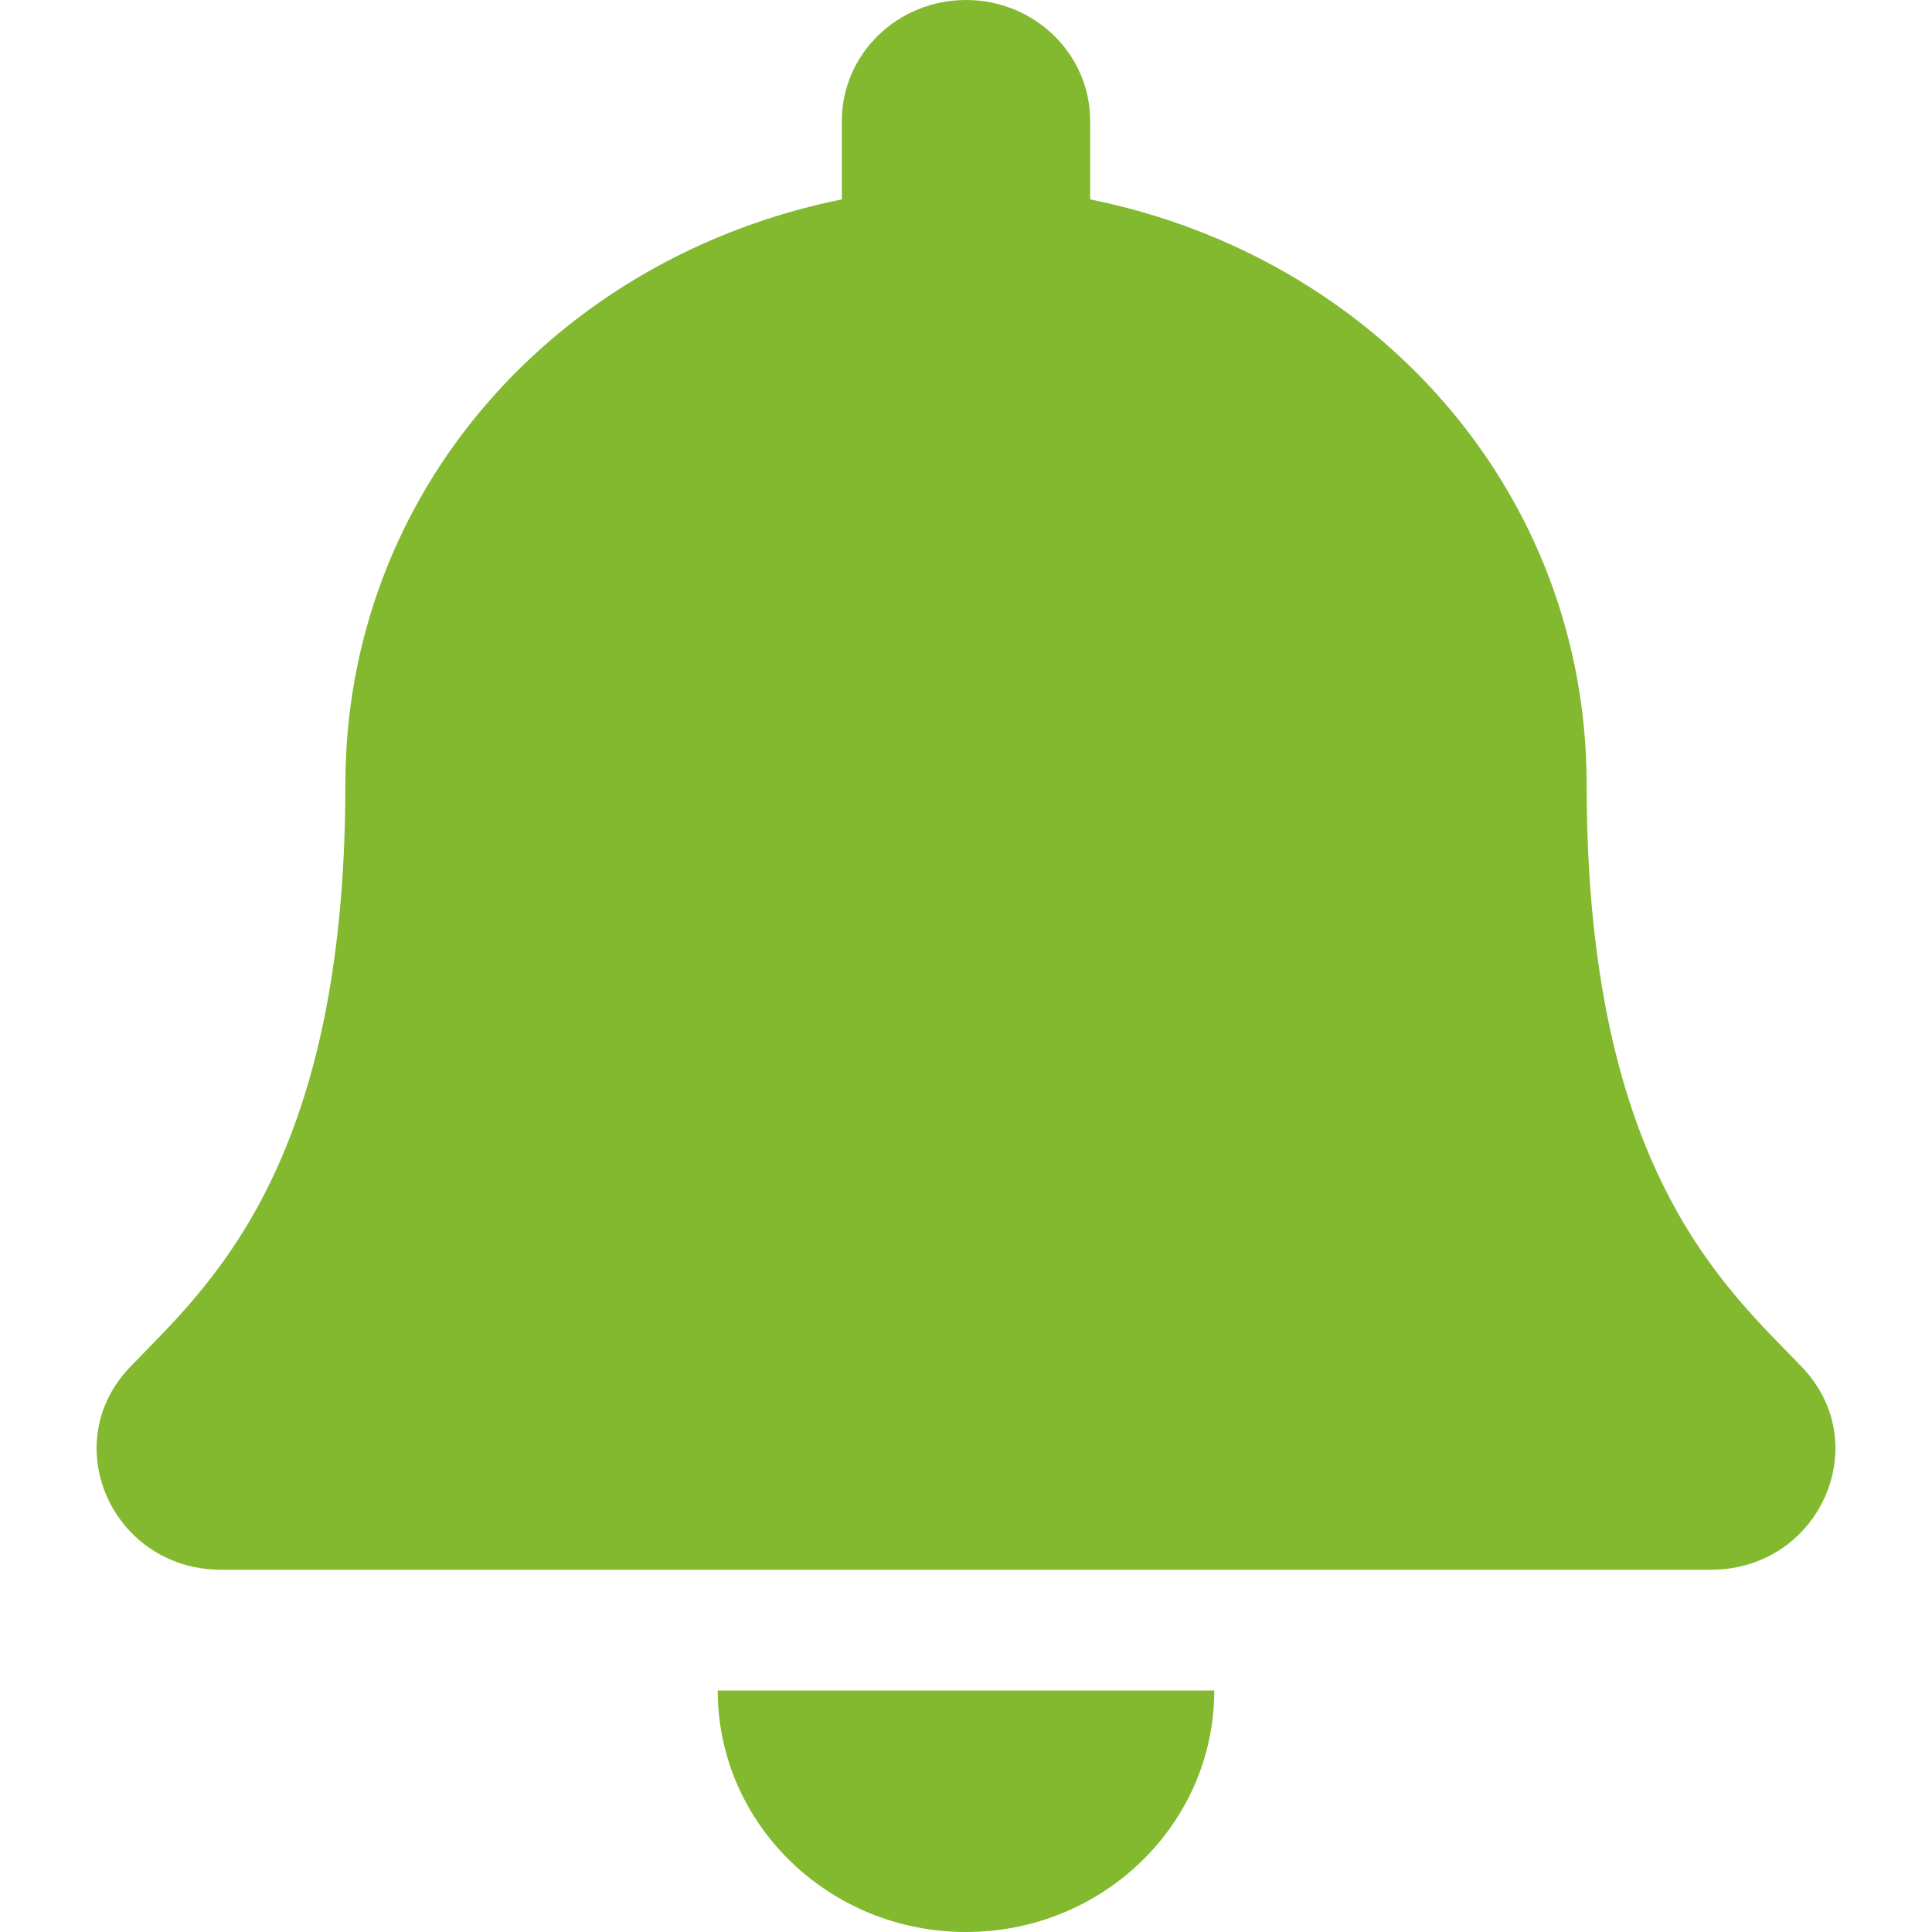 <?xml version="1.0" encoding="UTF-8"?>
<svg  viewBox="0 0 20 20" version="1.1" xmlns="http://www.w3.org/2000/svg" xmlns:xlink="http://www.w3.org/1999/xlink">
    <!-- Generator: Sketch 61.2 (89653) - https://sketch.com -->
    <title>Dark / 20 / alert@svg</title>
    <desc>Created with Sketch.</desc>
    <g id="Dark-/-20-/-alert" stroke="none" stroke-width="1" fill="none" fill-rule="evenodd">
        <path d="M10,20 C11.419,20 12.57,18.881 12.57,17.5 L7.43,17.5 C7.43,18.881 8.581,20 10,20 Z M18.654,14.152 C17.878,13.341 16.425,12.121 16.425,8.125 C16.425,5.09 14.236,2.66 11.285,2.064 L11.285,1.25 C11.285,0.56 10.71,0 10,0 C9.29,0 8.715,0.56 8.715,1.25 L8.715,2.064 C5.764,2.66 3.575,5.09 3.575,8.125 C3.575,12.121 2.122,13.341 1.346,14.152 C1.105,14.404 0.998,14.705 1,15 C1.004,15.641 1.522,16.25 2.29,16.25 L17.71,16.25 C18.478,16.25 18.996,15.641 19,15 C19.002,14.705 18.895,14.404 18.654,14.152 L18.654,14.152 Z" id="Shape" fill="#82b92e"></path>
    </g>
</svg>